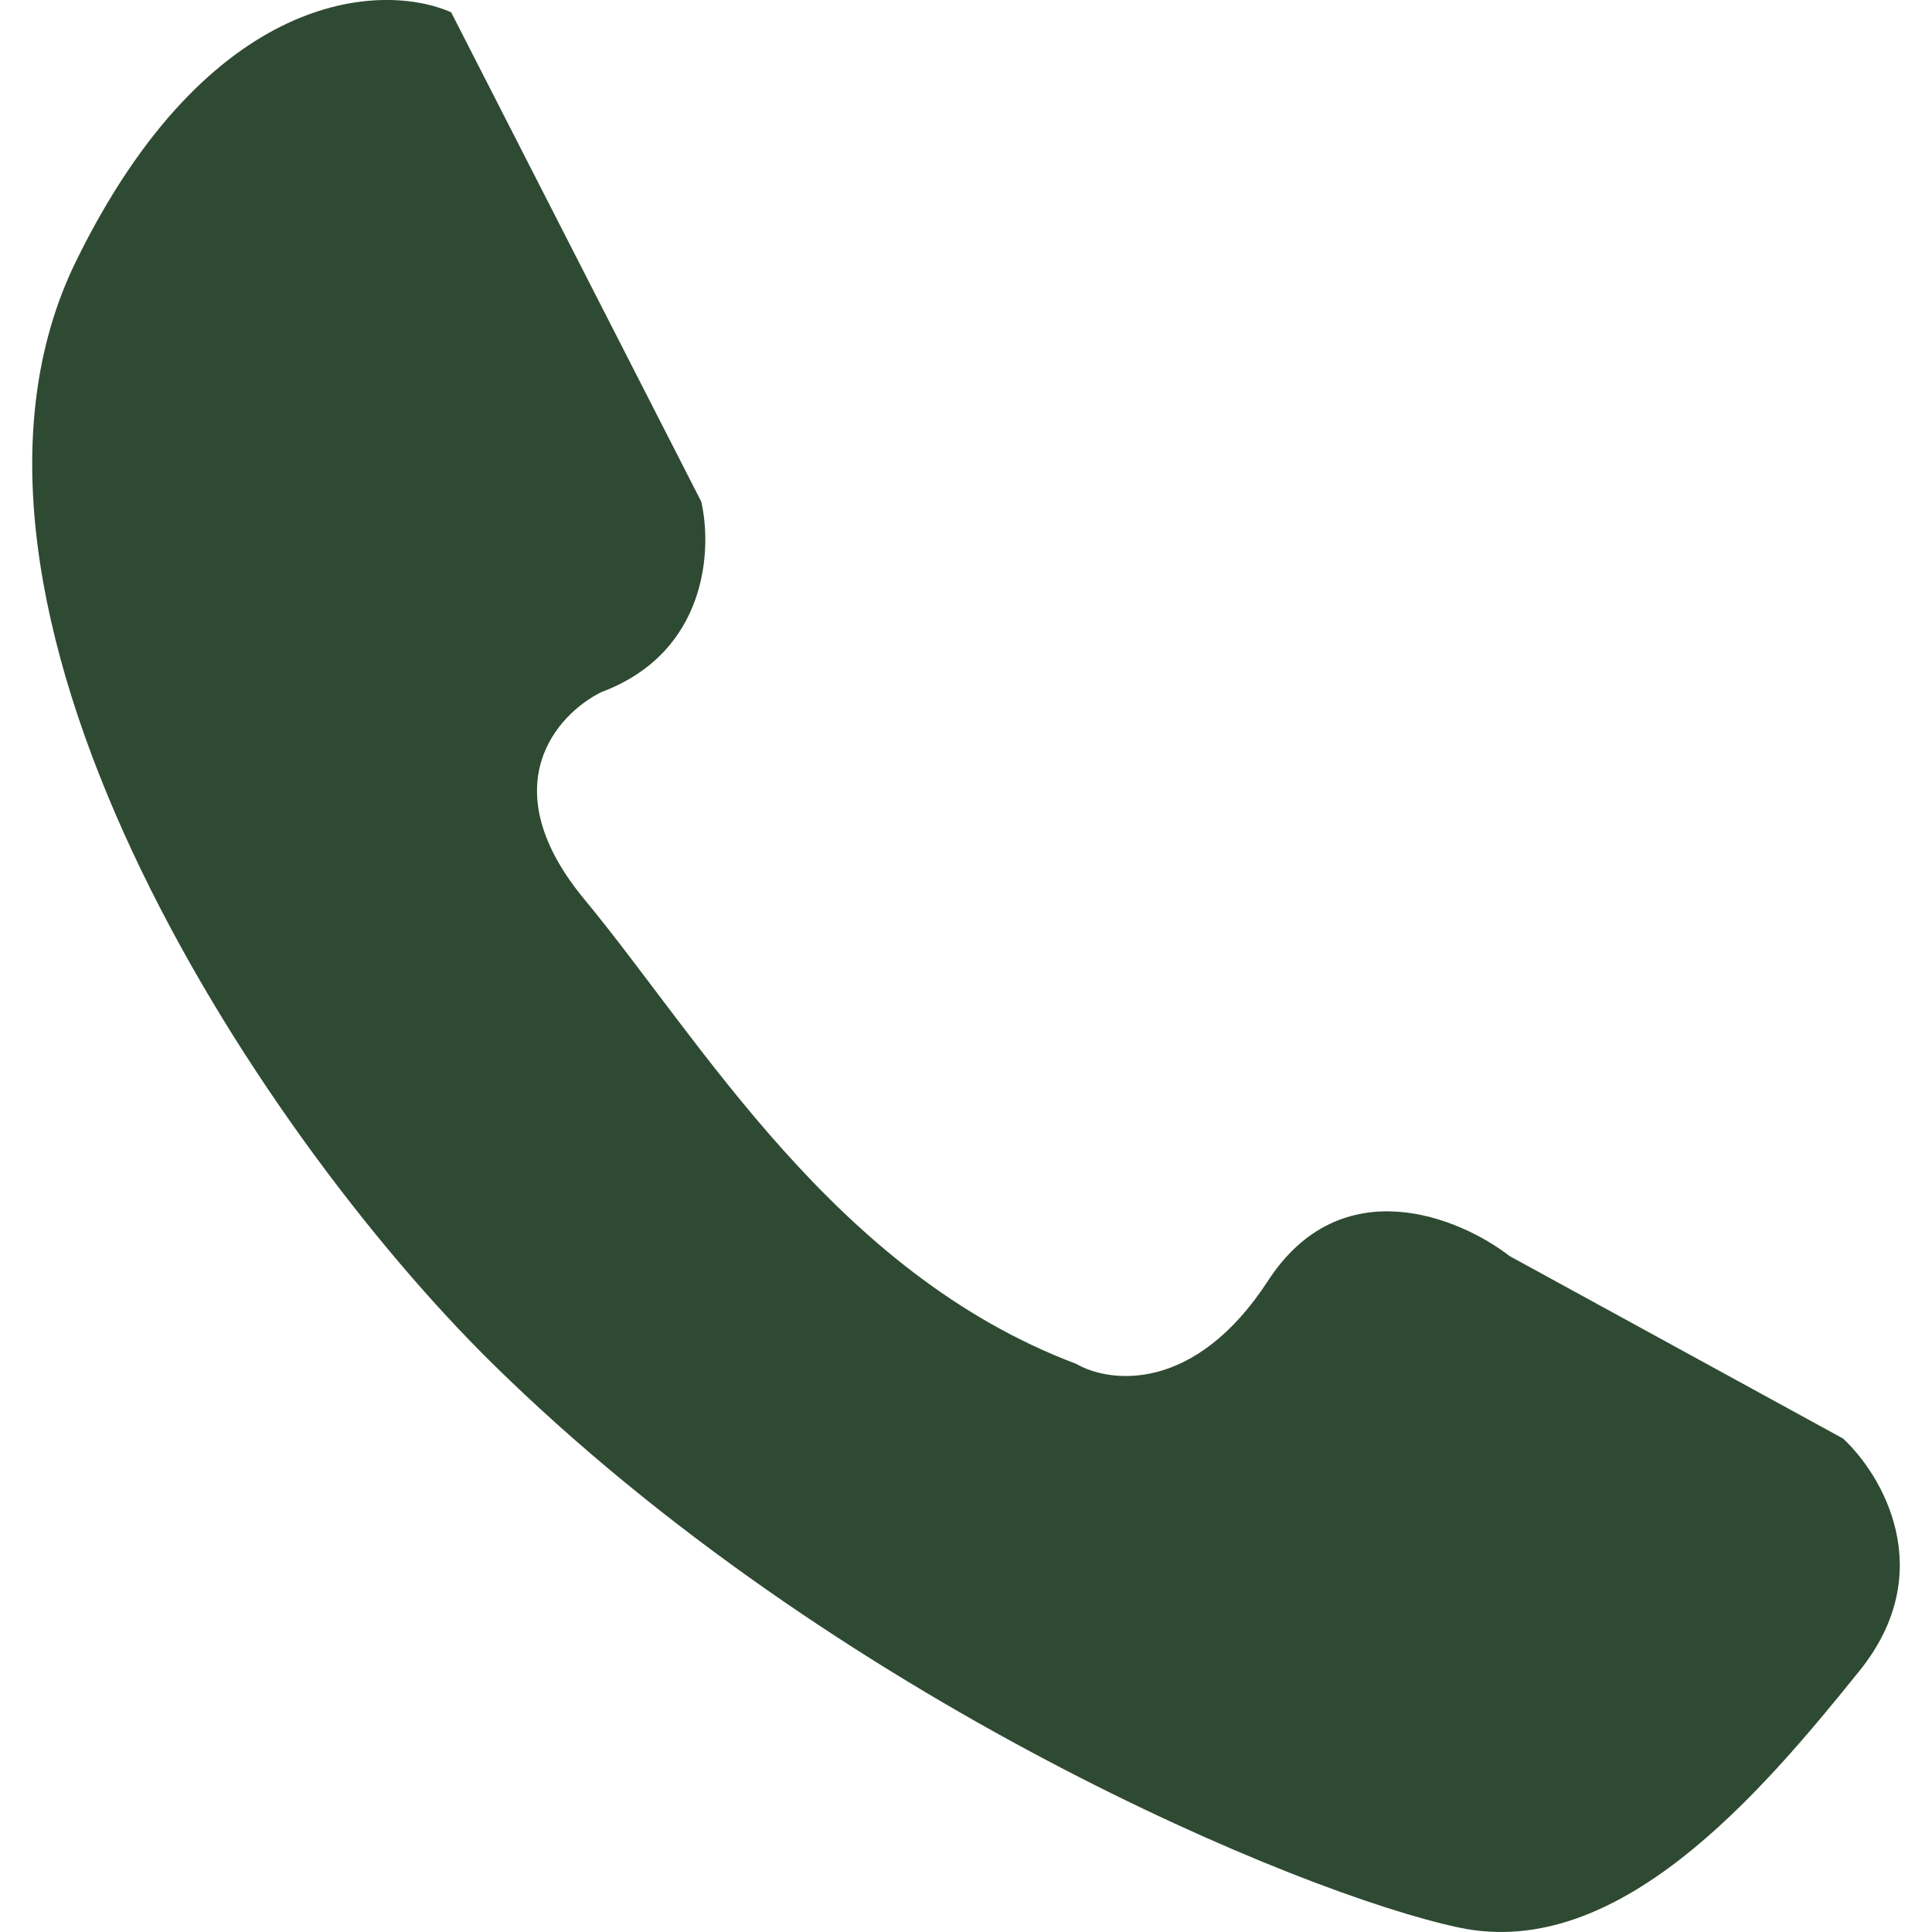 <svg width="30" height="30" viewBox="0 0 30 30" fill="none" xmlns="http://www.w3.org/2000/svg">
<path d="M10.888 7.787L7.005 0.19C5.927 -0.282 3.252 -0.17 1.182 4.053C-1.407 9.332 3.951 17.536 7.652 21.178C12.956 26.395 20.206 29.418 22.665 29.933C25.123 30.448 27.323 27.873 28.876 25.942C30.119 24.397 29.221 22.895 28.618 22.337L23.441 19.504C22.665 18.903 20.827 18.139 19.688 19.89C18.549 21.641 17.229 21.478 16.711 21.178C12.958 19.762 10.888 16.156 9.076 13.967C7.626 12.216 8.644 11.092 9.335 10.748C10.991 10.13 11.06 8.517 10.888 7.787Z" fill="#2F4A32"/>
</svg>
